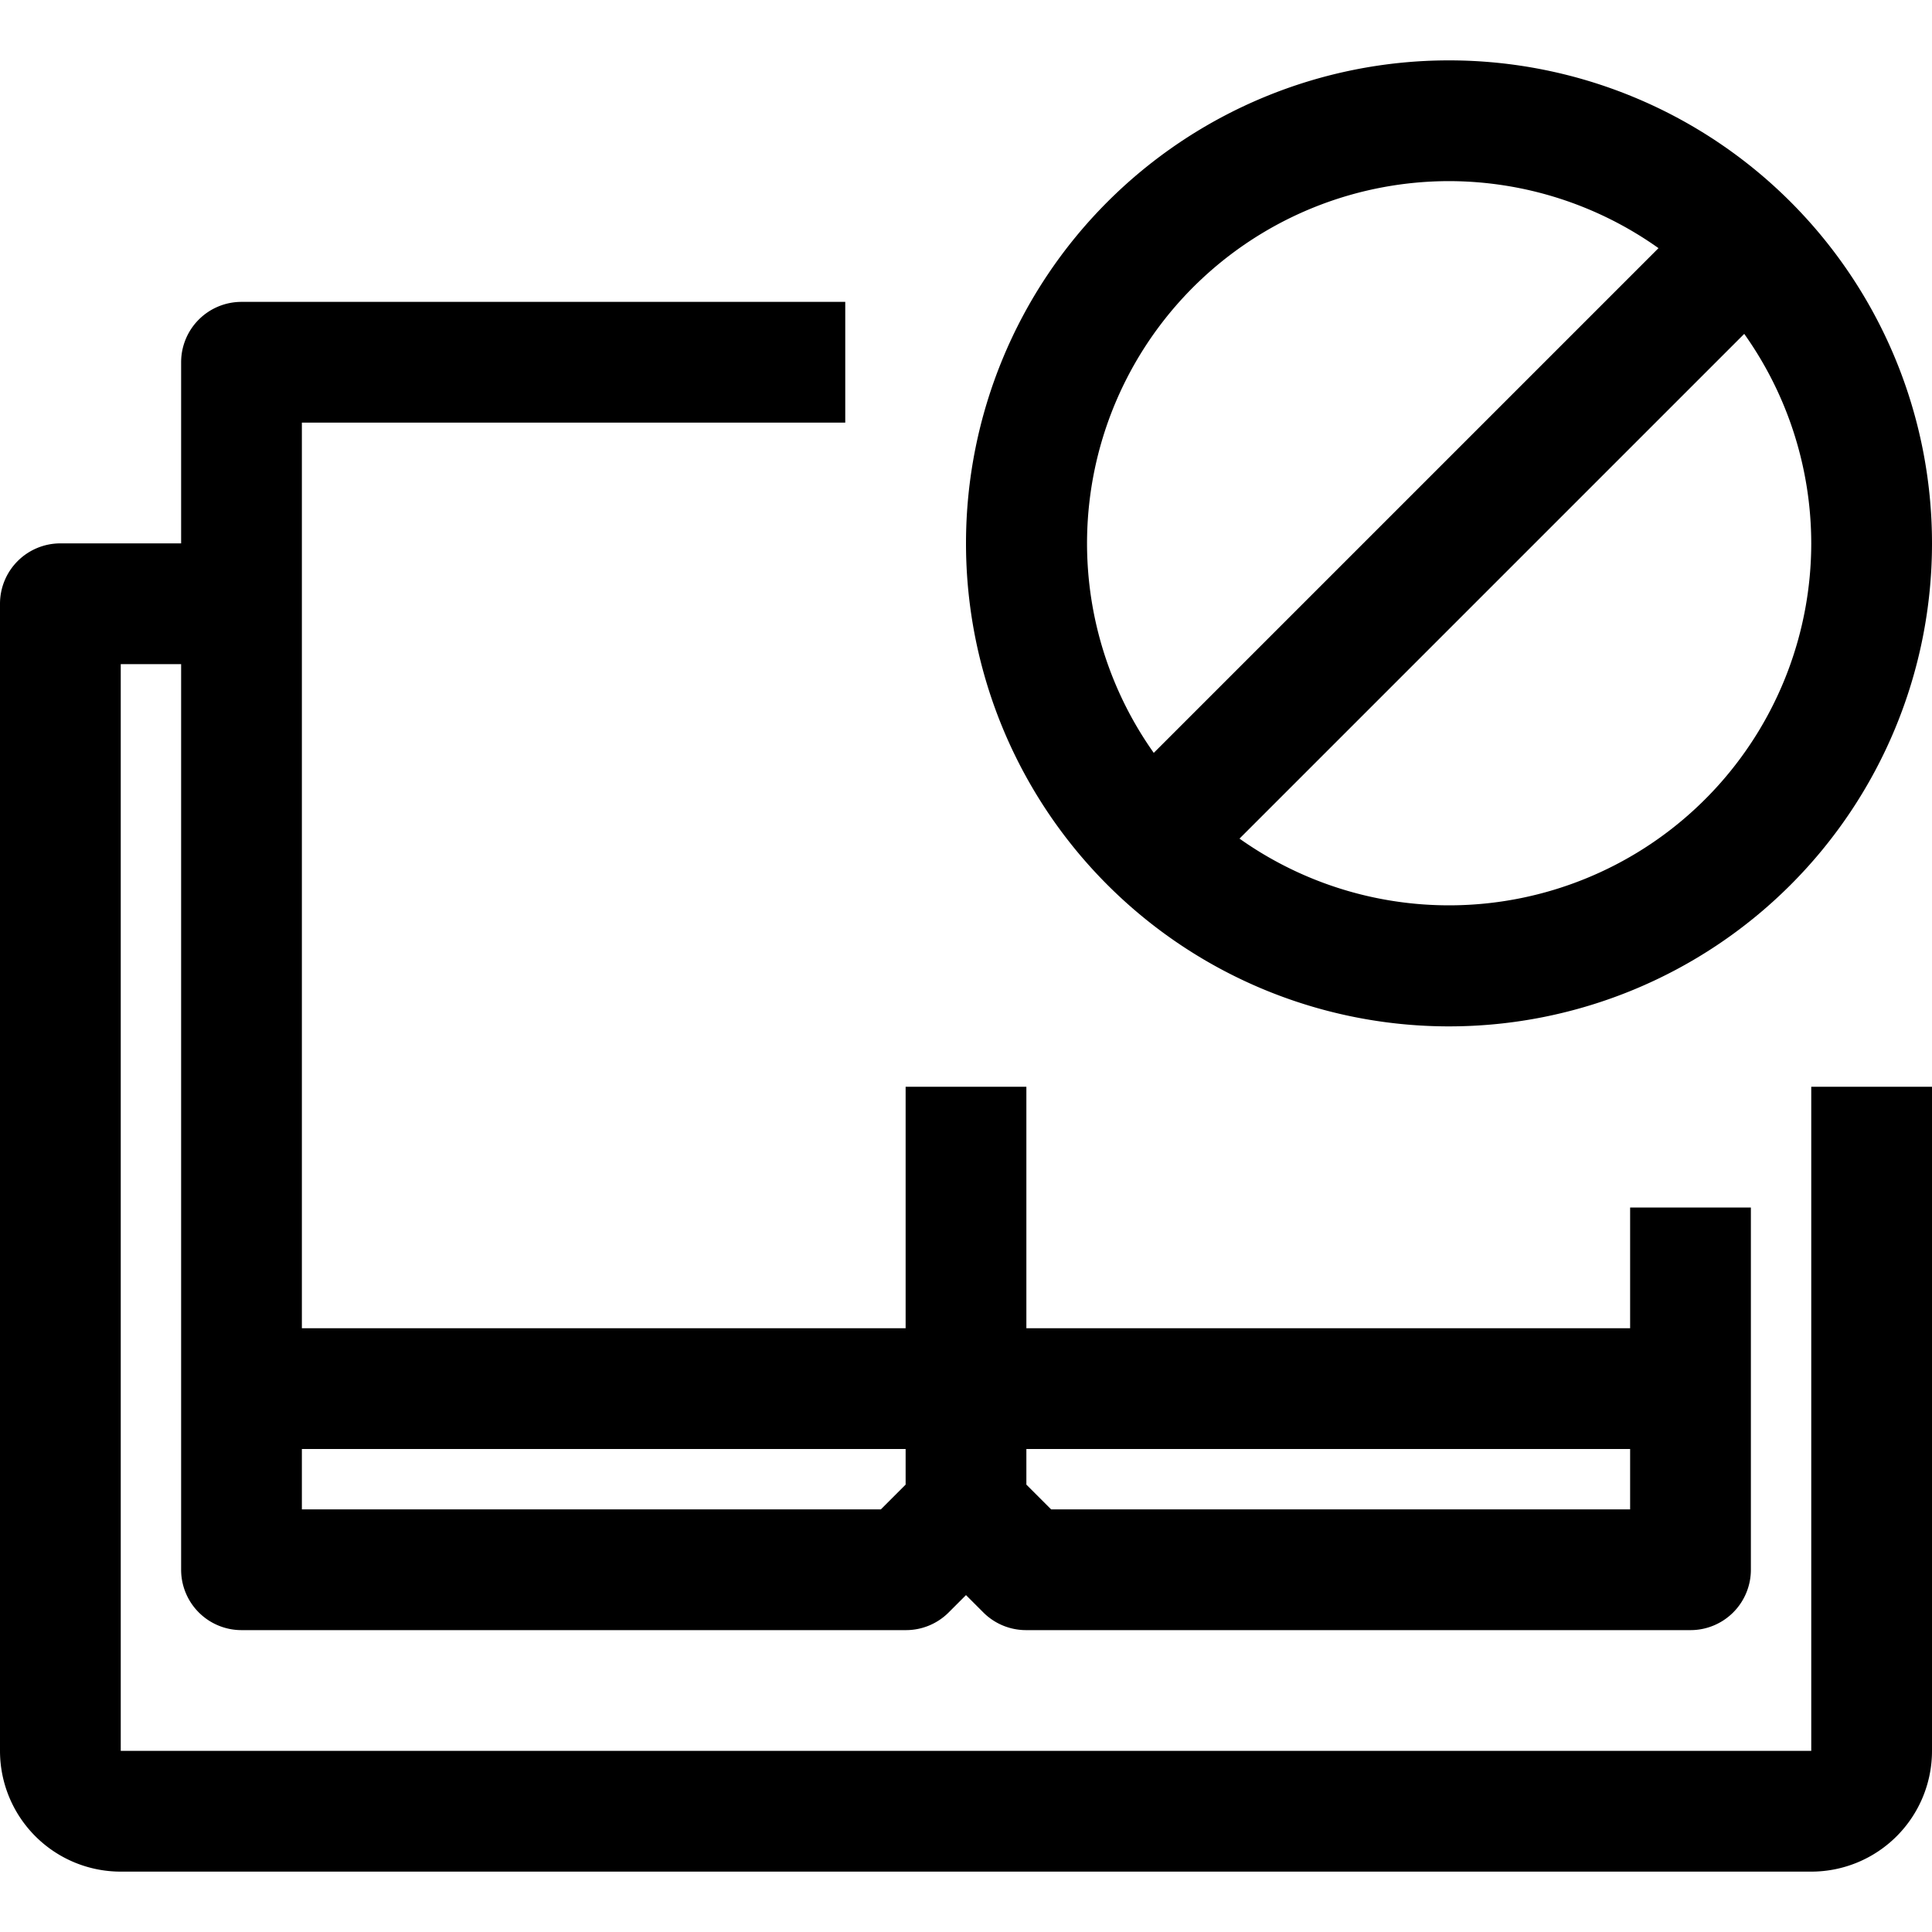 <svg xmlns="http://www.w3.org/2000/svg" viewBox="0 0 32 32"><title>21-Open Book</title><g id="_21-Open_Book" data-name="21-Open Book"><path d="M30,29H2V11H3V26a1,1,0,0,0,1,1H15a1,1,0,0,0,.71-.29l.29-.29.29.29A1,1,0,0,0,17,27H28a1,1,0,0,0,1-1V20H27v2H17V18H15v4H5V7h9V5H4A1,1,0,0,0,3,6V9H1a1,1,0,0,0-1,1V29a2,2,0,0,0,2,2H30a2,2,0,0,0,2-2V18H30ZM17,24H27v1H17.41L17,24.59ZM5,24H15v.59l-.41.41H5Z"/><path d="M24,17a8,8,0,1,0-8-8A8,8,0,0,0,24,17Zm6-8a6,6,0,0,1-9.47,4.89l8.36-8.36A6,6,0,0,1,30,9ZM24,3a6,6,0,0,1,3.47,1.11l-8.36,8.36A6,6,0,0,1,24,3Z"/></g></svg>